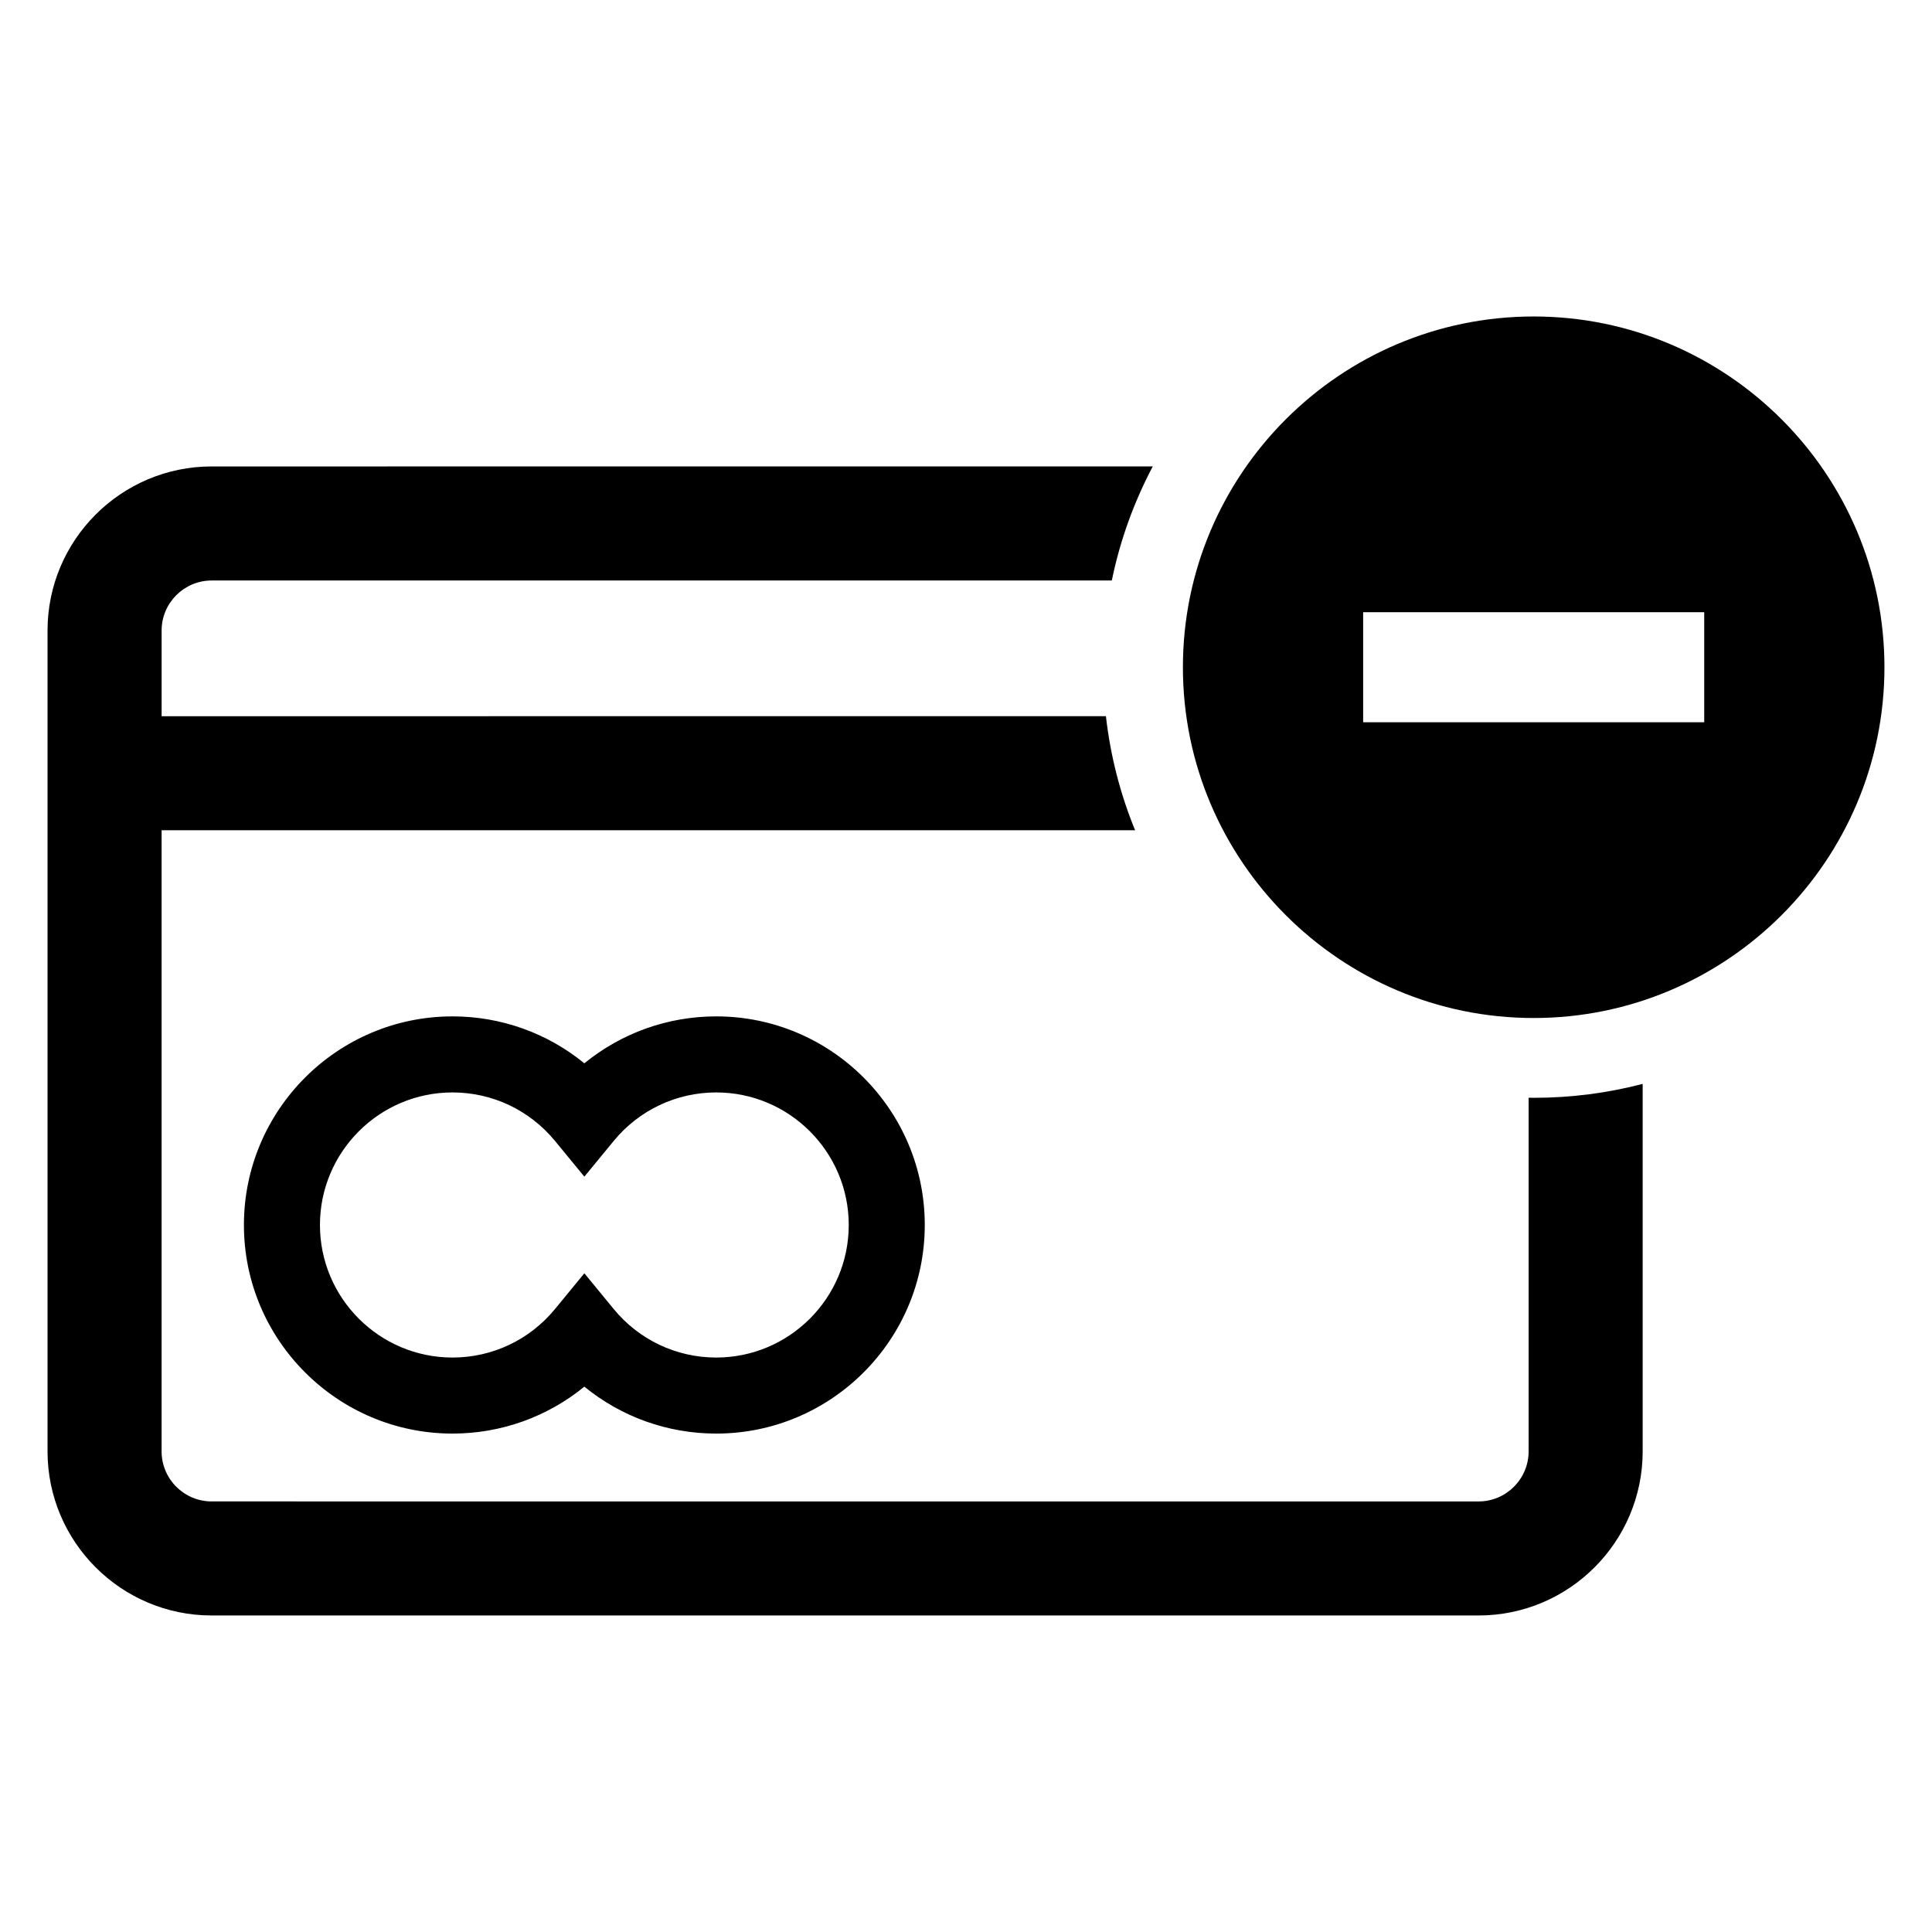 <?xml version="1.0" encoding="UTF-8"?>
<!-- Uploaded to: SVG Repo, www.svgrepo.com, Generator: SVG Repo Mixer Tools -->
<svg fill="#000000" width="800px" height="800px" version="1.1" viewBox="144 144 512 512" xmlns="http://www.w3.org/2000/svg">
 <g>
  <path d="m549.1 434.91v93.723c0 7.309-5.949 13.262-13.262 13.262l-335.75-0.004c-7.309 0-13.262-5.949-13.262-13.262v-164.6h257.99c-3.894-9.5-6.535-19.645-7.734-30.23l-250.25 0.004v-22.703c0-7.309 5.949-13.262 13.262-13.262h238.55c2.188-10.699 5.894-20.848 10.852-30.23l-249.41 0.004c-23.98 0-43.488 19.508-43.488 43.488v217.53c0 23.98 19.508 43.488 43.488 43.488h335.75c23.98 0 43.488-19.508 43.488-43.488v-97.387c-9.227 2.41-18.902 3.691-28.879 3.691-0.453 0.008-0.902-0.023-1.348-0.027z"/>
  <path d="m298.86 425.79c-9.777-8-22.051-12.438-34.938-12.438-30.48 0-55.281 24.797-55.281 55.281 0 30.484 24.797 55.281 55.281 55.281 12.887 0 25.16-4.445 34.938-12.438 9.777 7.996 22.051 12.438 34.938 12.438 30.48 0 55.277-24.797 55.277-55.281 0-30.484-24.797-55.281-55.277-55.281-12.887 0.004-25.152 4.438-34.938 12.438zm70.066 42.844c0 19.371-15.758 35.129-35.125 35.129-10.543 0-20.445-4.684-27.156-12.852l-7.785-9.477-7.785 9.477c-6.711 8.168-16.605 12.852-27.156 12.852-19.371 0-35.129-15.758-35.129-35.129 0-19.371 15.758-35.129 35.129-35.129 10.543 0 20.445 4.684 27.156 12.848l7.785 9.473 7.785-9.473c6.715-8.16 16.609-12.848 27.156-12.848 19.371 0.004 35.125 15.762 35.125 35.129z"/>
  <path d="m550.44 227.87c-51.258 0-92.957 41.699-92.957 92.957s41.699 92.957 92.957 92.957c51.258 0 92.957-41.699 92.957-92.957 0.004-51.254-41.699-92.957-92.957-92.957zm45.195 107.54h-90.387v-29.168h90.387z"/>
 </g>
</svg>